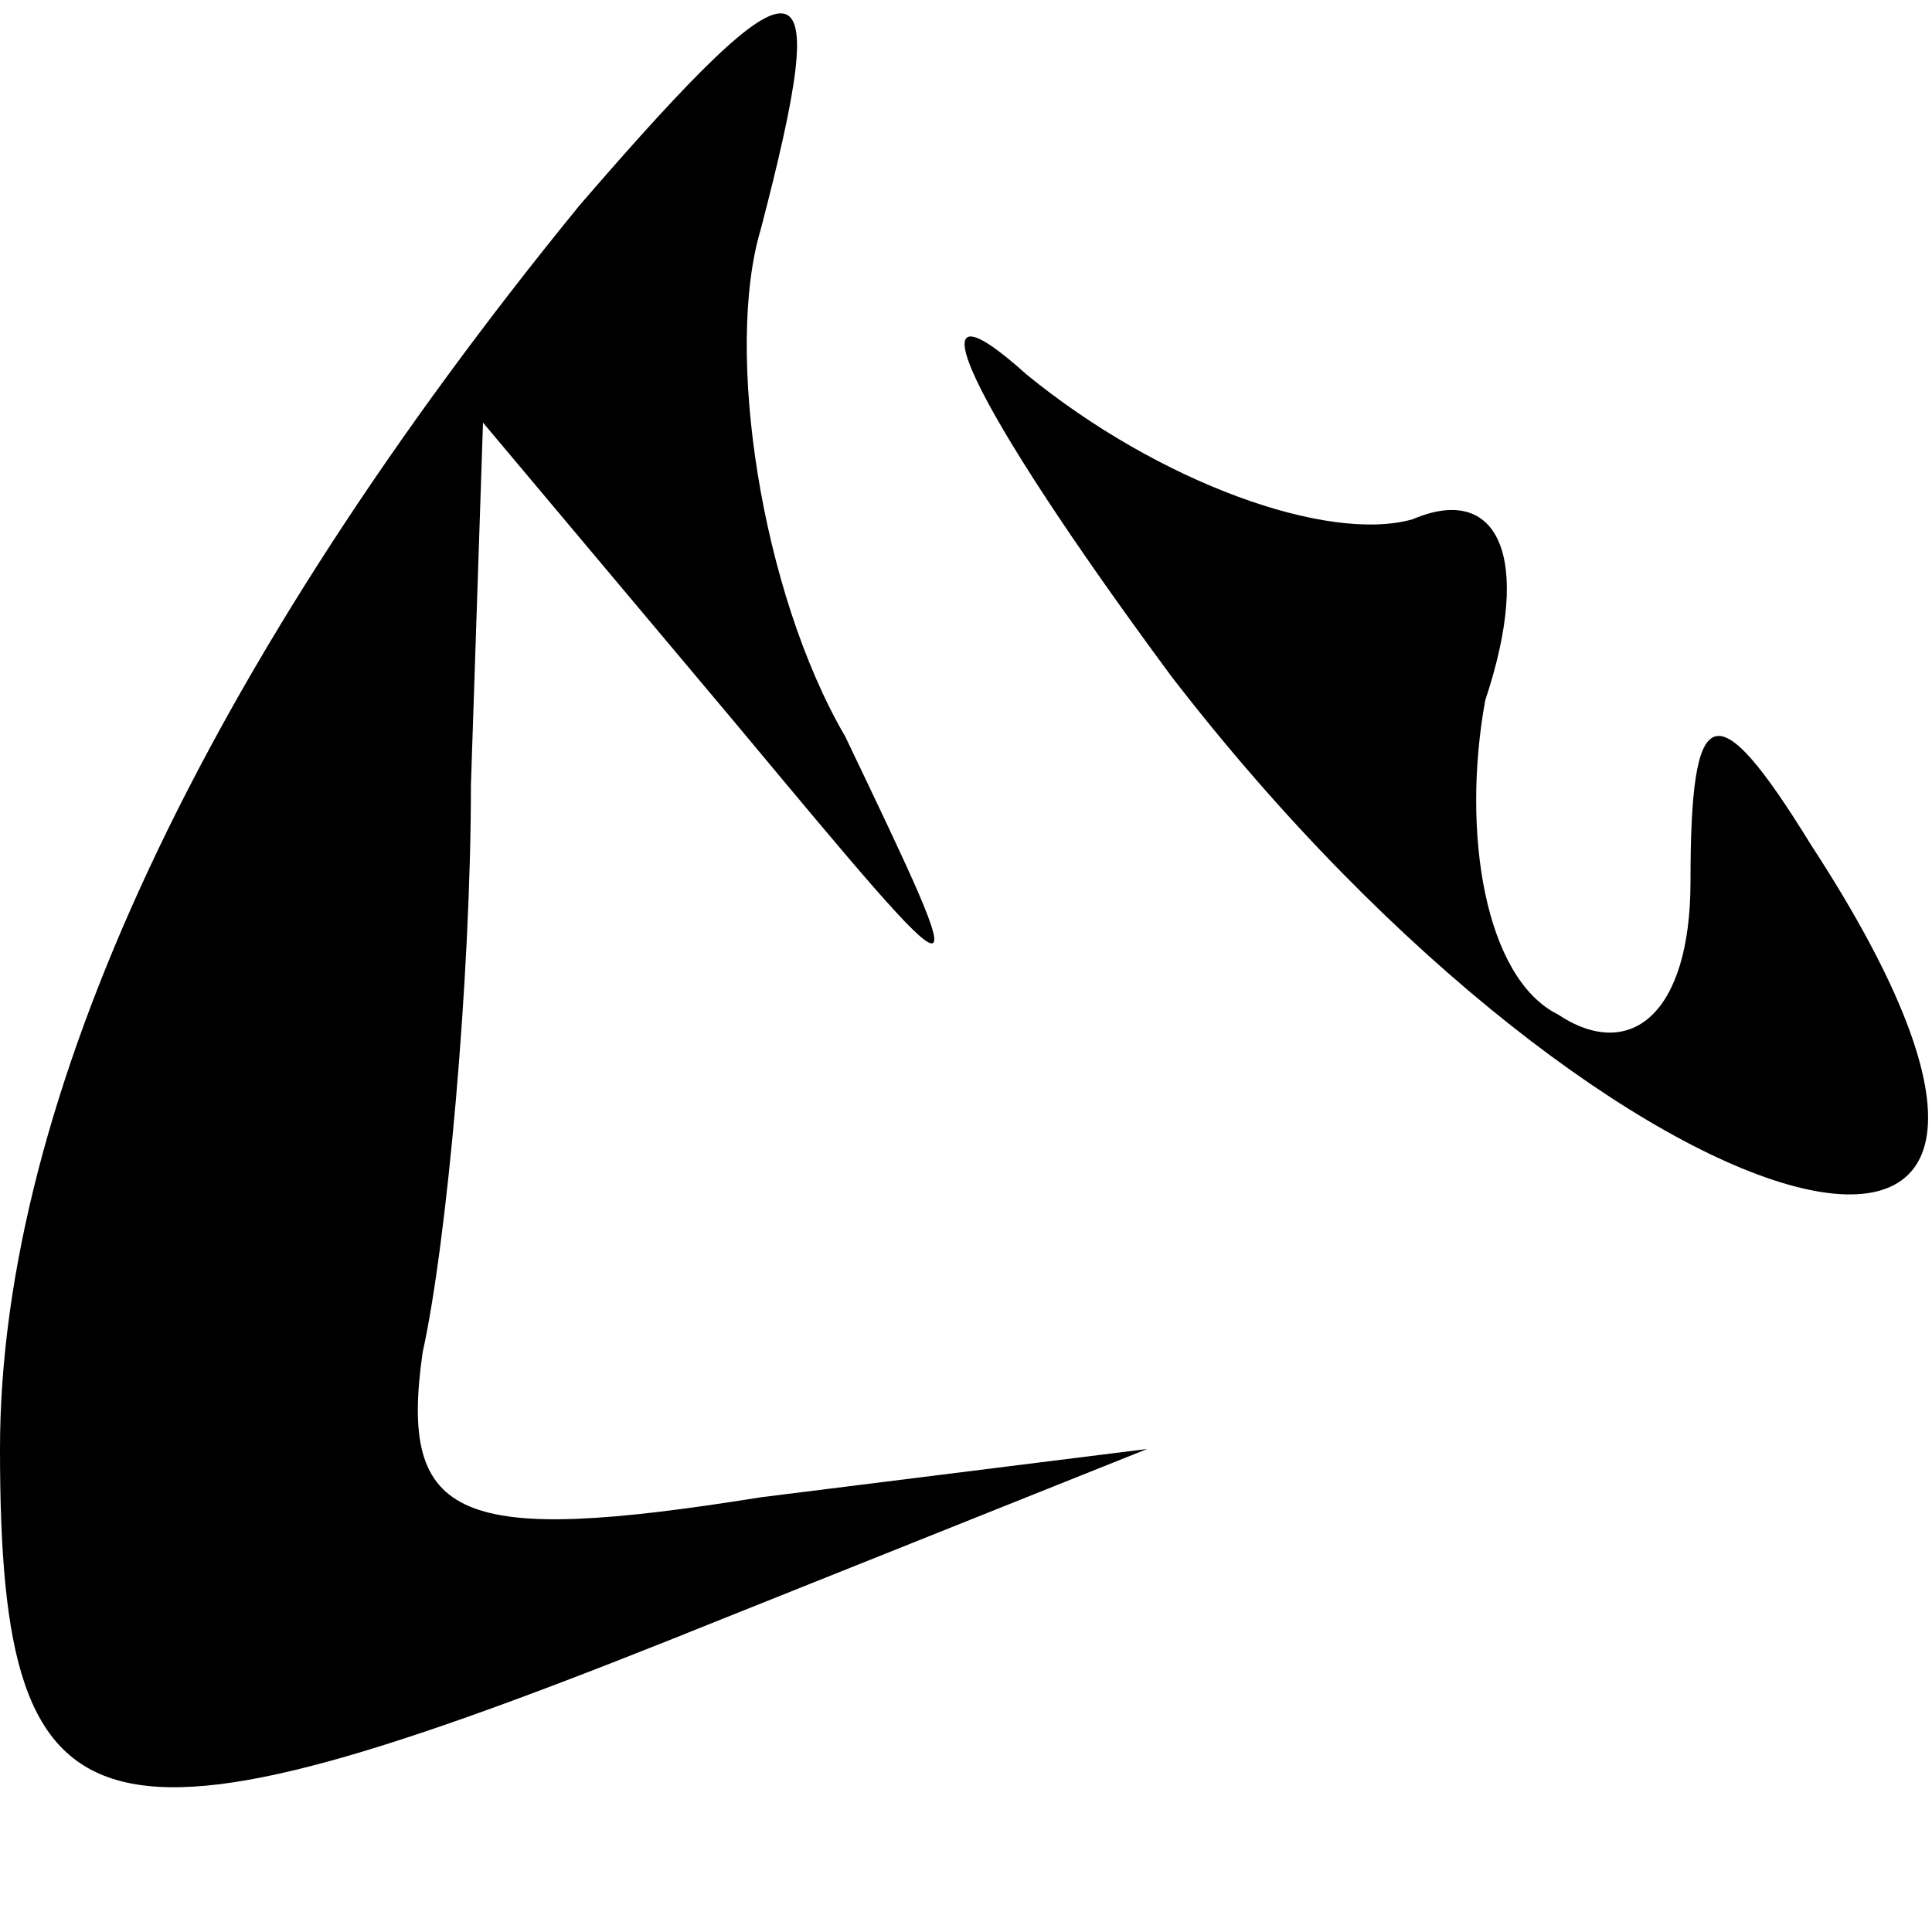 <?xml version="1.0" standalone="no"?>
<!DOCTYPE svg PUBLIC "-//W3C//DTD SVG 20010904//EN"
 "http://www.w3.org/TR/2001/REC-SVG-20010904/DTD/svg10.dtd">
<svg version="1.0" xmlns="http://www.w3.org/2000/svg"
 width="16pt" height="16pt" viewBox="0 0 16 16"
 preserveAspectRatio="xMidYMid meet">

<g transform="translate(0,16) scale(0.1,-0.1)"
fill="#000000" stroke="none">
<path d="M48 143 c-31 -38 -48 -74 -48 -103 0 -34 8 -35 60 -14 l35 14 -32 -4
c-25 -4 -30 -2 -28 12 2 9 4 31 4 47 l1 30 21 -25 c20 -24 20 -24 9 -1 -7 12
-10 32 -7 42 6 23 4 24 -15 2z"/>
<path d="M97 104 c37 -48 83 -60 53 -14 -8 13 -10 12 -10 -3 0 -11 -5 -15 -11
-11 -6 3 -8 15 -6 26 4 12 1 18 -6 15 -7 -2 -21 3 -32 12 -10 9 -5 -2 12 -25z"/>
</g>
</svg>
